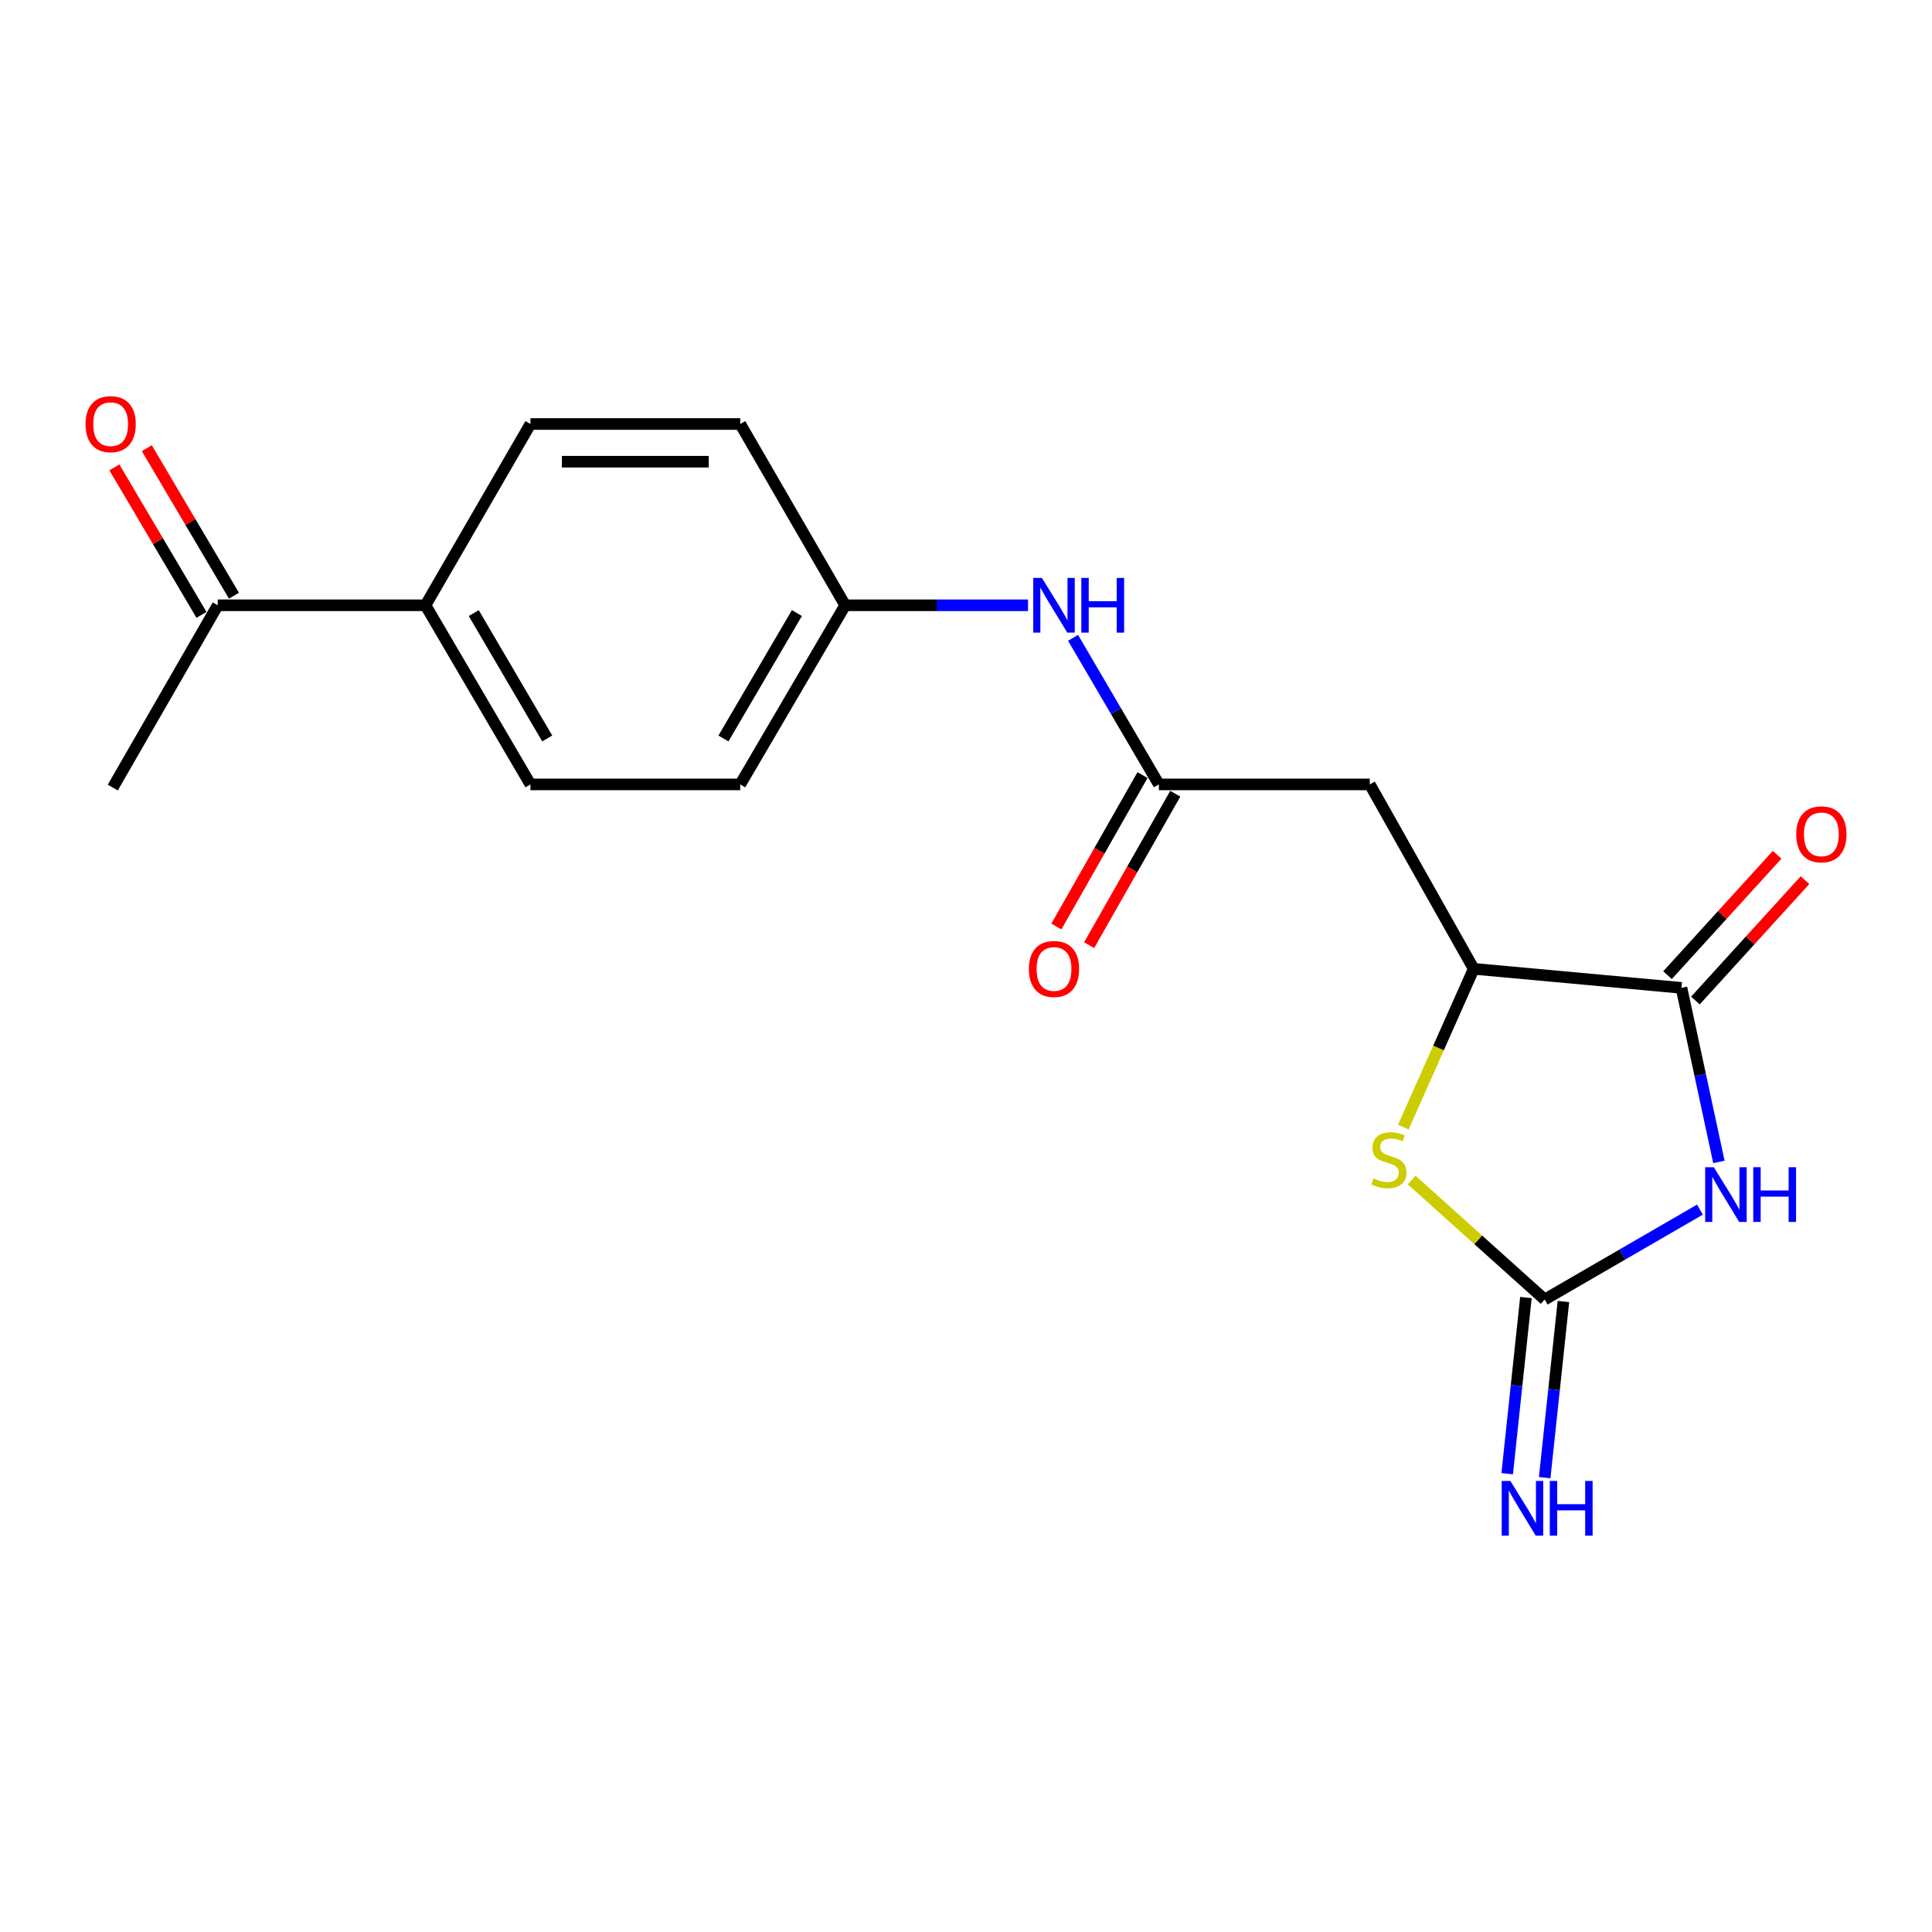 <?xml version='1.0' encoding='iso-8859-1'?>
<svg version='1.1' baseProfile='full'
              xmlns='http://www.w3.org/2000/svg'
                      xmlns:rdkit='http://www.rdkit.org/xml'
                      xmlns:xlink='http://www.w3.org/1999/xlink'
                  xml:space='preserve'
width='1000px' height='1000px' viewBox='0 0 1000 1000'>
<!-- END OF HEADER -->
<rect style='opacity:1.0;fill:#FFFFFF;stroke:none' width='1000' height='1000' x='0' y='0'> </rect>
<path class='bond-0' d='M 879.887,626.096 L 839.703,649.362' style='fill:none;fill-rule:evenodd;stroke:#0000FF;stroke-width:6px;stroke-linecap:butt;stroke-linejoin:miter;stroke-opacity:1' />
<path class='bond-0' d='M 839.703,649.362 L 799.519,672.628' style='fill:none;fill-rule:evenodd;stroke:#000000;stroke-width:6px;stroke-linecap:butt;stroke-linejoin:miter;stroke-opacity:1' />
<path class='bond-1' d='M 889.702,601.412 L 880.011,556.364' style='fill:none;fill-rule:evenodd;stroke:#0000FF;stroke-width:6px;stroke-linecap:butt;stroke-linejoin:miter;stroke-opacity:1' />
<path class='bond-1' d='M 880.011,556.364 L 870.319,511.316' style='fill:none;fill-rule:evenodd;stroke:#000000;stroke-width:6px;stroke-linecap:butt;stroke-linejoin:miter;stroke-opacity:1' />
<path class='bond-2' d='M 799.519,672.628 L 765.097,641.714' style='fill:none;fill-rule:evenodd;stroke:#000000;stroke-width:6px;stroke-linecap:butt;stroke-linejoin:miter;stroke-opacity:1' />
<path class='bond-2' d='M 765.097,641.714 L 730.674,610.8' style='fill:none;fill-rule:evenodd;stroke:#CCCC00;stroke-width:6px;stroke-linecap:butt;stroke-linejoin:miter;stroke-opacity:1' />
<path class='bond-6' d='M 789.816,671.596 L 784.967,717.185' style='fill:none;fill-rule:evenodd;stroke:#000000;stroke-width:6px;stroke-linecap:butt;stroke-linejoin:miter;stroke-opacity:1' />
<path class='bond-6' d='M 784.967,717.185 L 780.118,762.774' style='fill:none;fill-rule:evenodd;stroke:#0000FF;stroke-width:6px;stroke-linecap:butt;stroke-linejoin:miter;stroke-opacity:1' />
<path class='bond-6' d='M 809.222,673.66 L 804.373,719.249' style='fill:none;fill-rule:evenodd;stroke:#000000;stroke-width:6px;stroke-linecap:butt;stroke-linejoin:miter;stroke-opacity:1' />
<path class='bond-6' d='M 804.373,719.249 L 799.524,764.838' style='fill:none;fill-rule:evenodd;stroke:#0000FF;stroke-width:6px;stroke-linecap:butt;stroke-linejoin:miter;stroke-opacity:1' />
<path class='bond-3' d='M 870.319,511.316 L 762.785,501.46' style='fill:none;fill-rule:evenodd;stroke:#000000;stroke-width:6px;stroke-linecap:butt;stroke-linejoin:miter;stroke-opacity:1' />
<path class='bond-8' d='M 877.535,517.885 L 905.898,486.727' style='fill:none;fill-rule:evenodd;stroke:#000000;stroke-width:6px;stroke-linecap:butt;stroke-linejoin:miter;stroke-opacity:1' />
<path class='bond-8' d='M 905.898,486.727 L 934.262,455.57' style='fill:none;fill-rule:evenodd;stroke:#FF0000;stroke-width:6px;stroke-linecap:butt;stroke-linejoin:miter;stroke-opacity:1' />
<path class='bond-8' d='M 863.103,504.747 L 891.466,473.59' style='fill:none;fill-rule:evenodd;stroke:#000000;stroke-width:6px;stroke-linecap:butt;stroke-linejoin:miter;stroke-opacity:1' />
<path class='bond-8' d='M 891.466,473.59 L 919.83,442.432' style='fill:none;fill-rule:evenodd;stroke:#FF0000;stroke-width:6px;stroke-linecap:butt;stroke-linejoin:miter;stroke-opacity:1' />
<path class='bond-19' d='M 726.363,583.391 L 744.574,542.426' style='fill:none;fill-rule:evenodd;stroke:#CCCC00;stroke-width:6px;stroke-linecap:butt;stroke-linejoin:miter;stroke-opacity:1' />
<path class='bond-19' d='M 744.574,542.426 L 762.785,501.46' style='fill:none;fill-rule:evenodd;stroke:#000000;stroke-width:6px;stroke-linecap:butt;stroke-linejoin:miter;stroke-opacity:1' />
<path class='bond-4' d='M 762.785,501.46 L 709.007,406.005' style='fill:none;fill-rule:evenodd;stroke:#000000;stroke-width:6px;stroke-linecap:butt;stroke-linejoin:miter;stroke-opacity:1' />
<path class='bond-5' d='M 709.007,406.005 L 599.836,406.005' style='fill:none;fill-rule:evenodd;stroke:#000000;stroke-width:6px;stroke-linecap:butt;stroke-linejoin:miter;stroke-opacity:1' />
<path class='bond-7' d='M 599.836,406.005 L 577.624,368.071' style='fill:none;fill-rule:evenodd;stroke:#000000;stroke-width:6px;stroke-linecap:butt;stroke-linejoin:miter;stroke-opacity:1' />
<path class='bond-7' d='M 577.624,368.071 L 555.413,330.138' style='fill:none;fill-rule:evenodd;stroke:#0000FF;stroke-width:6px;stroke-linecap:butt;stroke-linejoin:miter;stroke-opacity:1' />
<path class='bond-11' d='M 591.354,401.181 L 569.063,440.376' style='fill:none;fill-rule:evenodd;stroke:#000000;stroke-width:6px;stroke-linecap:butt;stroke-linejoin:miter;stroke-opacity:1' />
<path class='bond-11' d='M 569.063,440.376 L 546.772,479.571' style='fill:none;fill-rule:evenodd;stroke:#FF0000;stroke-width:6px;stroke-linecap:butt;stroke-linejoin:miter;stroke-opacity:1' />
<path class='bond-11' d='M 608.318,410.829 L 586.027,450.024' style='fill:none;fill-rule:evenodd;stroke:#000000;stroke-width:6px;stroke-linecap:butt;stroke-linejoin:miter;stroke-opacity:1' />
<path class='bond-11' d='M 586.027,450.024 L 563.736,489.219' style='fill:none;fill-rule:evenodd;stroke:#FF0000;stroke-width:6px;stroke-linecap:butt;stroke-linejoin:miter;stroke-opacity:1' />
<path class='bond-15' d='M 532.106,313.292 L 484.784,313.292' style='fill:none;fill-rule:evenodd;stroke:#0000FF;stroke-width:6px;stroke-linecap:butt;stroke-linejoin:miter;stroke-opacity:1' />
<path class='bond-15' d='M 484.784,313.292 L 437.462,313.292' style='fill:none;fill-rule:evenodd;stroke:#000000;stroke-width:6px;stroke-linecap:butt;stroke-linejoin:miter;stroke-opacity:1' />
<path class='bond-9' d='M 112.691,313.292 L 220.225,313.292' style='fill:none;fill-rule:evenodd;stroke:#000000;stroke-width:6px;stroke-linecap:butt;stroke-linejoin:miter;stroke-opacity:1' />
<path class='bond-12' d='M 121.093,308.329 L 98.544,270.157' style='fill:none;fill-rule:evenodd;stroke:#000000;stroke-width:6px;stroke-linecap:butt;stroke-linejoin:miter;stroke-opacity:1' />
<path class='bond-12' d='M 98.544,270.157 L 75.995,231.984' style='fill:none;fill-rule:evenodd;stroke:#FF0000;stroke-width:6px;stroke-linecap:butt;stroke-linejoin:miter;stroke-opacity:1' />
<path class='bond-12' d='M 104.289,318.255 L 81.74,280.083' style='fill:none;fill-rule:evenodd;stroke:#000000;stroke-width:6px;stroke-linecap:butt;stroke-linejoin:miter;stroke-opacity:1' />
<path class='bond-12' d='M 81.74,280.083 L 59.191,241.91' style='fill:none;fill-rule:evenodd;stroke:#FF0000;stroke-width:6px;stroke-linecap:butt;stroke-linejoin:miter;stroke-opacity:1' />
<path class='bond-18' d='M 112.691,313.292 L 58.371,407.642' style='fill:none;fill-rule:evenodd;stroke:#000000;stroke-width:6px;stroke-linecap:butt;stroke-linejoin:miter;stroke-opacity:1' />
<path class='bond-10' d='M 220.225,313.292 L 274.556,406.005' style='fill:none;fill-rule:evenodd;stroke:#000000;stroke-width:6px;stroke-linecap:butt;stroke-linejoin:miter;stroke-opacity:1' />
<path class='bond-10' d='M 245.213,317.332 L 283.244,382.231' style='fill:none;fill-rule:evenodd;stroke:#000000;stroke-width:6px;stroke-linecap:butt;stroke-linejoin:miter;stroke-opacity:1' />
<path class='bond-20' d='M 220.225,313.292 L 274.556,219.463' style='fill:none;fill-rule:evenodd;stroke:#000000;stroke-width:6px;stroke-linecap:butt;stroke-linejoin:miter;stroke-opacity:1' />
<path class='bond-13' d='M 274.556,406.005 L 383.142,406.005' style='fill:none;fill-rule:evenodd;stroke:#000000;stroke-width:6px;stroke-linecap:butt;stroke-linejoin:miter;stroke-opacity:1' />
<path class='bond-14' d='M 274.556,219.463 L 383.142,219.463' style='fill:none;fill-rule:evenodd;stroke:#000000;stroke-width:6px;stroke-linecap:butt;stroke-linejoin:miter;stroke-opacity:1' />
<path class='bond-14' d='M 290.844,238.979 L 366.854,238.979' style='fill:none;fill-rule:evenodd;stroke:#000000;stroke-width:6px;stroke-linecap:butt;stroke-linejoin:miter;stroke-opacity:1' />
<path class='bond-16' d='M 437.462,313.292 L 383.142,219.463' style='fill:none;fill-rule:evenodd;stroke:#000000;stroke-width:6px;stroke-linecap:butt;stroke-linejoin:miter;stroke-opacity:1' />
<path class='bond-17' d='M 437.462,313.292 L 383.142,406.005' style='fill:none;fill-rule:evenodd;stroke:#000000;stroke-width:6px;stroke-linecap:butt;stroke-linejoin:miter;stroke-opacity:1' />
<path class='bond-17' d='M 412.475,317.333 L 374.451,382.232' style='fill:none;fill-rule:evenodd;stroke:#000000;stroke-width:6px;stroke-linecap:butt;stroke-linejoin:miter;stroke-opacity:1' />
<path  class='atom-0' d='M 887.077 604.148
L 896.357 619.148
Q 897.277 620.628, 898.757 623.308
Q 900.237 625.988, 900.317 626.148
L 900.317 604.148
L 904.077 604.148
L 904.077 632.468
L 900.197 632.468
L 890.237 616.068
Q 889.077 614.148, 887.837 611.948
Q 886.637 609.748, 886.277 609.068
L 886.277 632.468
L 882.597 632.468
L 882.597 604.148
L 887.077 604.148
' fill='#0000FF'/>
<path  class='atom-0' d='M 907.477 604.148
L 911.317 604.148
L 911.317 616.188
L 925.797 616.188
L 925.797 604.148
L 929.637 604.148
L 929.637 632.468
L 925.797 632.468
L 925.797 619.388
L 911.317 619.388
L 911.317 632.468
L 907.477 632.468
L 907.477 604.148
' fill='#0000FF'/>
<path  class='atom-3' d='M 710.885 609.932
Q 711.205 610.052, 712.525 610.612
Q 713.845 611.172, 715.285 611.532
Q 716.765 611.852, 718.205 611.852
Q 720.885 611.852, 722.445 610.572
Q 724.005 609.252, 724.005 606.972
Q 724.005 605.412, 723.205 604.452
Q 722.445 603.492, 721.245 602.972
Q 720.045 602.452, 718.045 601.852
Q 715.525 601.092, 714.005 600.372
Q 712.525 599.652, 711.445 598.132
Q 710.405 596.612, 710.405 594.052
Q 710.405 590.492, 712.805 588.292
Q 715.245 586.092, 720.045 586.092
Q 723.325 586.092, 727.045 587.652
L 726.125 590.732
Q 722.725 589.332, 720.165 589.332
Q 717.405 589.332, 715.885 590.492
Q 714.365 591.612, 714.405 593.572
Q 714.405 595.092, 715.165 596.012
Q 715.965 596.932, 717.085 597.452
Q 718.245 597.972, 720.165 598.572
Q 722.725 599.372, 724.245 600.172
Q 725.765 600.972, 726.845 602.612
Q 727.965 604.212, 727.965 606.972
Q 727.965 610.892, 725.325 613.012
Q 722.725 615.092, 718.365 615.092
Q 715.845 615.092, 713.925 614.532
Q 712.045 614.012, 709.805 613.092
L 710.885 609.932
' fill='#CCCC00'/>
<path  class='atom-7' d='M 781.766 766.523
L 791.046 781.523
Q 791.966 783.003, 793.446 785.683
Q 794.926 788.363, 795.006 788.523
L 795.006 766.523
L 798.766 766.523
L 798.766 794.843
L 794.886 794.843
L 784.926 778.443
Q 783.766 776.523, 782.526 774.323
Q 781.326 772.123, 780.966 771.443
L 780.966 794.843
L 777.286 794.843
L 777.286 766.523
L 781.766 766.523
' fill='#0000FF'/>
<path  class='atom-7' d='M 802.166 766.523
L 806.006 766.523
L 806.006 778.563
L 820.486 778.563
L 820.486 766.523
L 824.326 766.523
L 824.326 794.843
L 820.486 794.843
L 820.486 781.763
L 806.006 781.763
L 806.006 794.843
L 802.166 794.843
L 802.166 766.523
' fill='#0000FF'/>
<path  class='atom-8' d='M 539.289 299.132
L 548.569 314.132
Q 549.489 315.612, 550.969 318.292
Q 552.449 320.972, 552.529 321.132
L 552.529 299.132
L 556.289 299.132
L 556.289 327.452
L 552.409 327.452
L 542.449 311.052
Q 541.289 309.132, 540.049 306.932
Q 538.849 304.732, 538.489 304.052
L 538.489 327.452
L 534.809 327.452
L 534.809 299.132
L 539.289 299.132
' fill='#0000FF'/>
<path  class='atom-8' d='M 559.689 299.132
L 563.529 299.132
L 563.529 311.172
L 578.009 311.172
L 578.009 299.132
L 581.849 299.132
L 581.849 327.452
L 578.009 327.452
L 578.009 314.372
L 563.529 314.372
L 563.529 327.452
L 559.689 327.452
L 559.689 299.132
' fill='#0000FF'/>
<path  class='atom-9' d='M 929.735 431.846
Q 929.735 425.046, 933.095 421.246
Q 936.455 417.446, 942.735 417.446
Q 949.015 417.446, 952.375 421.246
Q 955.735 425.046, 955.735 431.846
Q 955.735 438.726, 952.335 442.646
Q 948.935 446.526, 942.735 446.526
Q 936.495 446.526, 933.095 442.646
Q 929.735 438.766, 929.735 431.846
M 942.735 443.326
Q 947.055 443.326, 949.375 440.446
Q 951.735 437.526, 951.735 431.846
Q 951.735 426.286, 949.375 423.486
Q 947.055 420.646, 942.735 420.646
Q 938.415 420.646, 936.055 423.446
Q 933.735 426.246, 933.735 431.846
Q 933.735 437.566, 936.055 440.446
Q 938.415 443.326, 942.735 443.326
' fill='#FF0000'/>
<path  class='atom-12' d='M 532.549 501.54
Q 532.549 494.74, 535.909 490.94
Q 539.269 487.14, 545.549 487.14
Q 551.829 487.14, 555.189 490.94
Q 558.549 494.74, 558.549 501.54
Q 558.549 508.42, 555.149 512.34
Q 551.749 516.22, 545.549 516.22
Q 539.309 516.22, 535.909 512.34
Q 532.549 508.46, 532.549 501.54
M 545.549 513.02
Q 549.869 513.02, 552.189 510.14
Q 554.549 507.22, 554.549 501.54
Q 554.549 495.98, 552.189 493.18
Q 549.869 490.34, 545.549 490.34
Q 541.229 490.34, 538.869 493.14
Q 536.549 495.94, 536.549 501.54
Q 536.549 507.26, 538.869 510.14
Q 541.229 513.02, 545.549 513.02
' fill='#FF0000'/>
<path  class='atom-13' d='M 44.265 219.543
Q 44.265 212.743, 47.625 208.943
Q 50.985 205.143, 57.265 205.143
Q 63.545 205.143, 66.905 208.943
Q 70.265 212.743, 70.265 219.543
Q 70.265 226.423, 66.865 230.343
Q 63.465 234.223, 57.265 234.223
Q 51.025 234.223, 47.625 230.343
Q 44.265 226.463, 44.265 219.543
M 57.265 231.023
Q 61.585 231.023, 63.905 228.143
Q 66.265 225.223, 66.265 219.543
Q 66.265 213.983, 63.905 211.183
Q 61.585 208.343, 57.265 208.343
Q 52.945 208.343, 50.585 211.143
Q 48.265 213.943, 48.265 219.543
Q 48.265 225.263, 50.585 228.143
Q 52.945 231.023, 57.265 231.023
' fill='#FF0000'/>
</svg>
